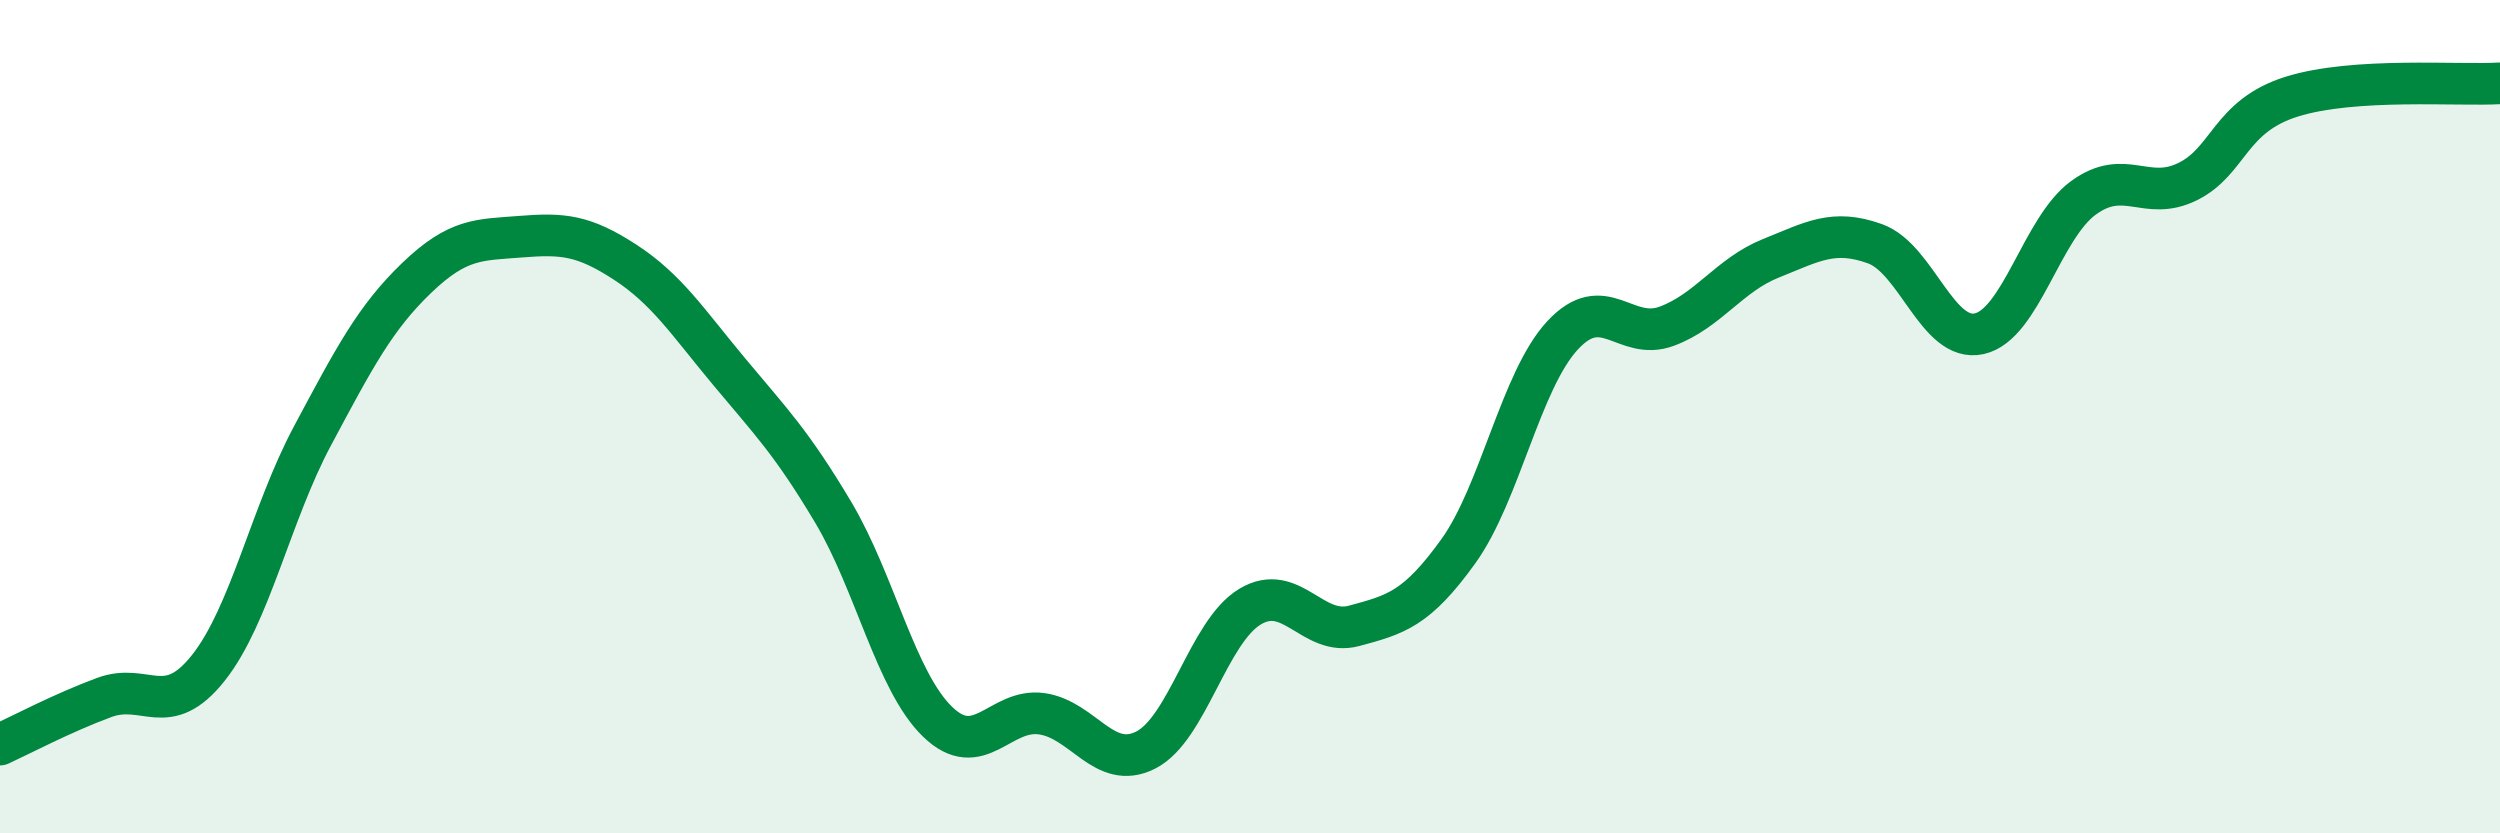
    <svg width="60" height="20" viewBox="0 0 60 20" xmlns="http://www.w3.org/2000/svg">
      <path
        d="M 0,17.87 C 0.5,17.64 1.5,17.11 2.5,16.74 C 3.5,16.37 4,17.29 5,16.03 C 6,14.77 6.5,12.33 7.5,10.46 C 8.5,8.59 9,7.63 10,6.67 C 11,5.71 11.5,5.76 12.5,5.68 C 13.5,5.6 14,5.64 15,6.29 C 16,6.94 16.5,7.72 17.5,8.92 C 18.5,10.12 19,10.62 20,12.3 C 21,13.98 21.5,16.35 22.5,17.32 C 23.5,18.29 24,16.99 25,17.13 C 26,17.27 26.5,18.51 27.5,18 C 28.5,17.49 29,15.16 30,14.56 C 31,13.96 31.5,15.29 32.5,15.02 C 33.5,14.75 34,14.62 35,13.23 C 36,11.84 36.5,9.13 37.5,8.05 C 38.5,6.97 39,8.2 40,7.83 C 41,7.46 41.5,6.6 42.5,6.2 C 43.5,5.8 44,5.49 45,5.85 C 46,6.21 46.5,8.23 47.5,8.01 C 48.5,7.79 49,5.48 50,4.75 C 51,4.02 51.5,4.85 52.5,4.36 C 53.5,3.87 53.5,2.79 55,2.32 C 56.5,1.85 59,2.06 60,2L60 20L0 20Z"
        fill="#008740"
        opacity="0.1"
        stroke-linecap="round"
        stroke-linejoin="round"
      />
      <path
        d="M 0,17.87 C 0.5,17.64 1.5,17.11 2.5,16.74 C 3.5,16.37 4,17.29 5,16.03 C 6,14.77 6.5,12.33 7.5,10.46 C 8.5,8.59 9,7.63 10,6.67 C 11,5.71 11.5,5.76 12.5,5.68 C 13.5,5.6 14,5.64 15,6.29 C 16,6.94 16.5,7.72 17.5,8.92 C 18.5,10.12 19,10.62 20,12.3 C 21,13.98 21.5,16.35 22.5,17.32 C 23.5,18.29 24,16.99 25,17.13 C 26,17.27 26.5,18.51 27.5,18 C 28.5,17.49 29,15.16 30,14.56 C 31,13.96 31.5,15.29 32.5,15.02 C 33.5,14.75 34,14.62 35,13.23 C 36,11.84 36.5,9.13 37.5,8.05 C 38.5,6.97 39,8.2 40,7.83 C 41,7.46 41.5,6.6 42.5,6.2 C 43.5,5.8 44,5.49 45,5.85 C 46,6.21 46.5,8.23 47.5,8.01 C 48.5,7.79 49,5.48 50,4.75 C 51,4.02 51.5,4.85 52.5,4.36 C 53.5,3.87 53.5,2.79 55,2.32 C 56.5,1.85 59,2.06 60,2"
        stroke="#008740"
        stroke-width="1"
        fill="none"
        stroke-linecap="round"
        stroke-linejoin="round"
      />
    </svg>
  